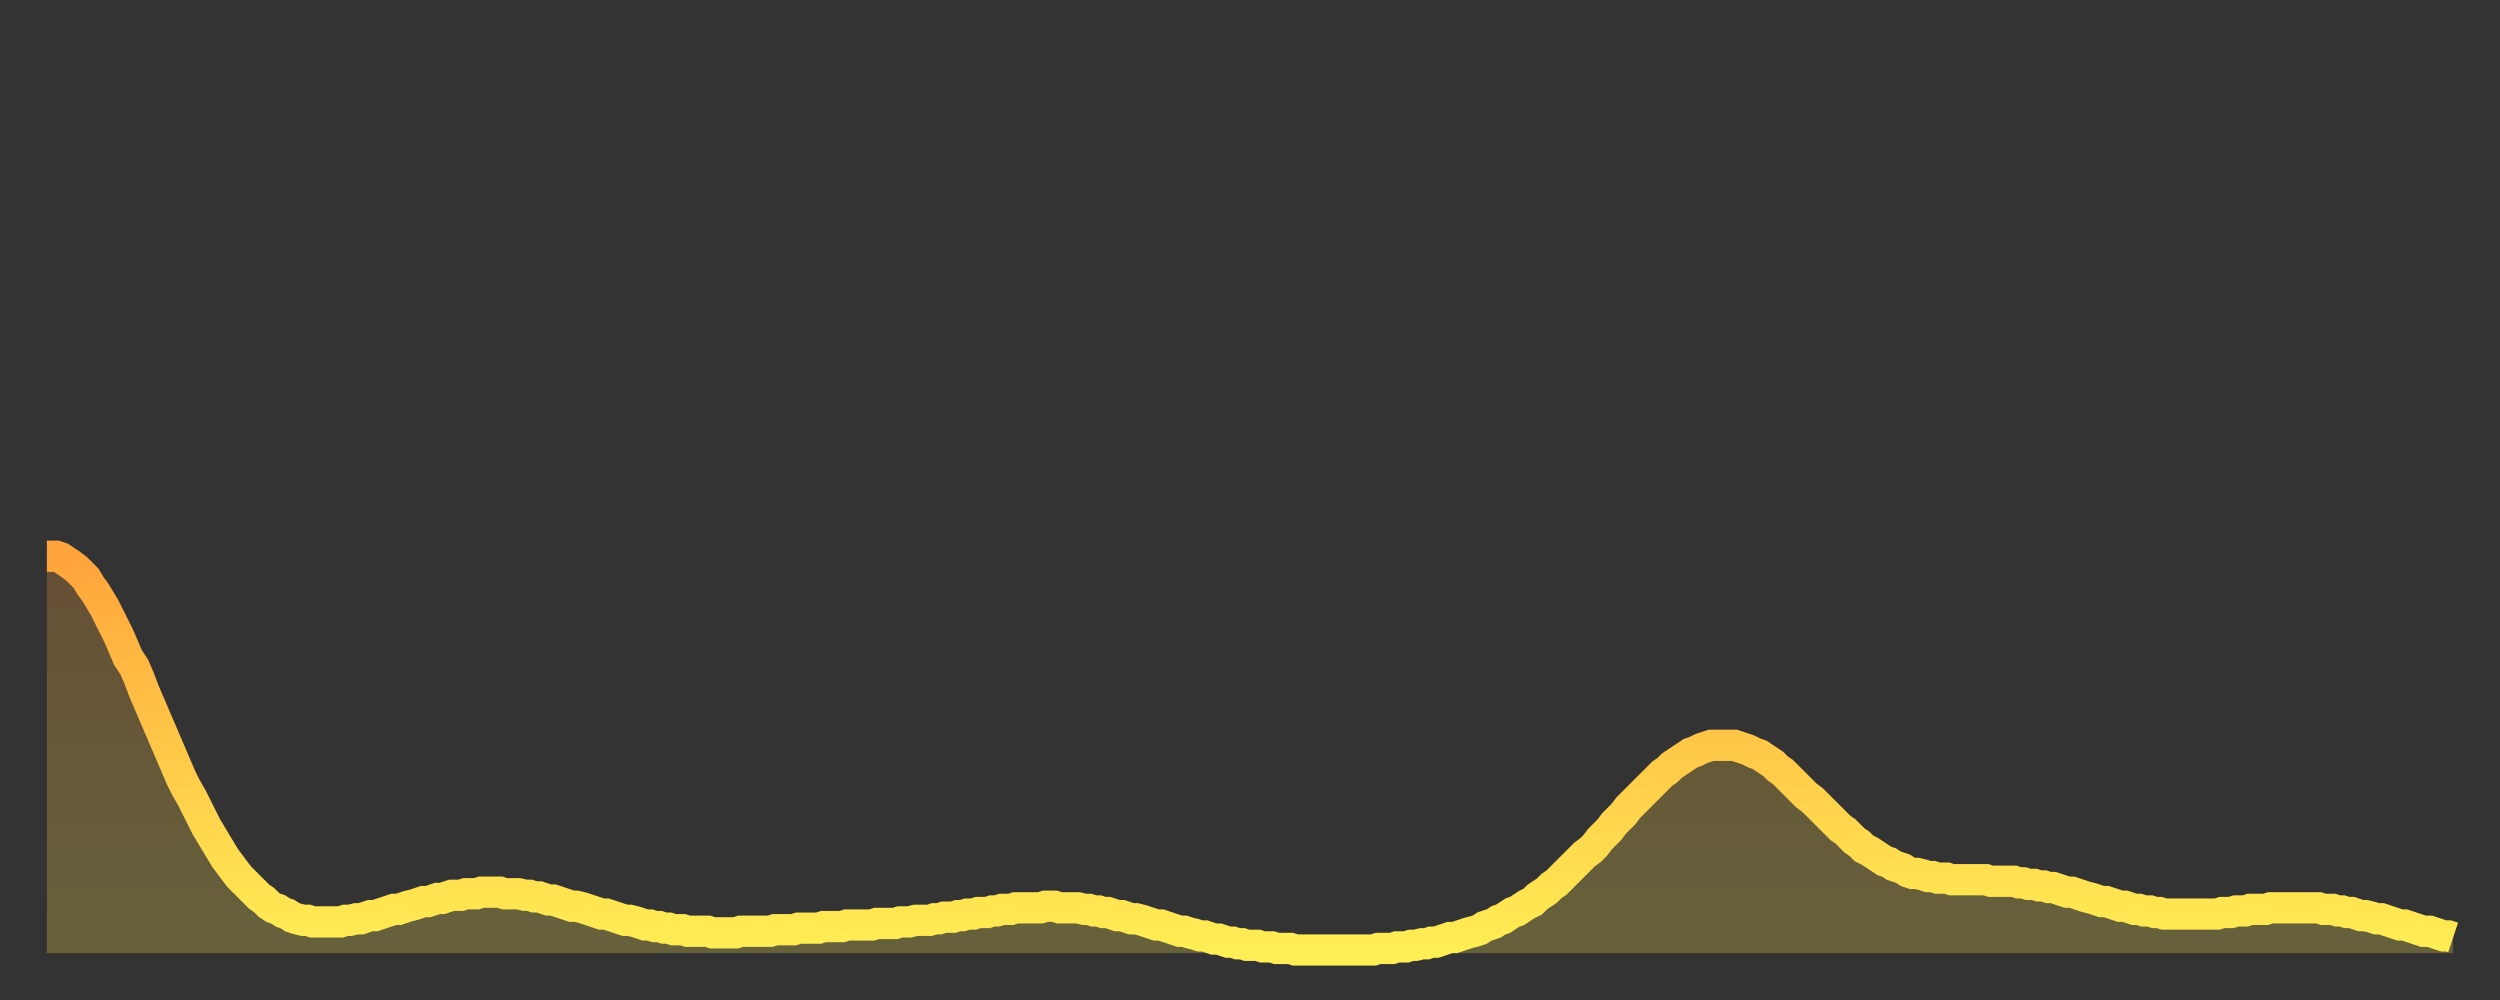 <?xml version="1.0" encoding="utf-8" ?>
<svg baseProfile="full" height="64" version="1.1" width="160" xmlns="http://www.w3.org/2000/svg" xmlns:ev="http://www.w3.org/2001/xml-events" xmlns:xlink="http://www.w3.org/1999/xlink"><rect width="100%" height="100%" fill="#333333" stroke="none"/><defs><linearGradient id="id92886" x1="0" x2="0" y1="0" y2="1"><stop offset="0%" stop-color="#ffa43c" /><stop offset="50%" stop-color="#ffc948" /><stop offset="100%" stop-color="#ffee55" /></linearGradient></defs><g transform="translate(3,3)"><g><path d="M 0.0 32.6 0.3 32.6 0.6 32.6 0.9 32.7 1.2 32.9 1.5 33.1 1.9 33.4 2.2 33.7 2.5 34.0 2.8 34.5 3.1 34.9 3.4 35.4 3.7 35.9 4.0 36.5 4.3 37.1 4.6 37.7 4.9 38.4 5.2 39.1 5.6 39.7 5.9 40.4 6.2 41.2 6.5 41.9 6.8 42.6 7.1 43.3 7.4 44.0 7.7 44.7 8.0 45.4 8.3 46.1 8.6 46.8 8.9 47.4 9.3 48.1 9.6 48.7 9.9 49.3 10.2 49.9 10.5 50.4 10.8 50.9 11.1 51.4 11.4 51.9 11.7 52.3 12.0 52.7 12.3 53.1 12.7 53.5 13.0 53.8 13.3 54.1 13.6 54.4 13.9 54.6 14.2 54.9 14.5 55.1 14.8 55.2 15.1 55.4 15.4 55.5 15.7 55.7 16.0 55.8 16.4 55.9 16.7 55.9 17.0 56.0 17.3 56.0 17.6 56.0 17.9 56.0 18.2 56.0 18.5 56.0 18.8 56.0 19.1 55.9 19.4 55.9 19.8 55.8 20.1 55.8 20.4 55.7 20.7 55.6 21.0 55.6 21.3 55.5 21.6 55.4 21.9 55.3 22.2 55.2 22.5 55.2 22.8 55.1 23.1 55.0 23.5 54.9 23.8 54.8 24.1 54.7 24.4 54.7 24.7 54.6 25.0 54.5 25.3 54.5 25.6 54.4 25.9 54.3 26.2 54.3 26.5 54.3 26.8 54.2 27.2 54.2 27.5 54.2 27.8 54.1 28.1 54.1 28.4 54.1 28.7 54.1 29.0 54.1 29.3 54.2 29.6 54.2 29.9 54.2 30.2 54.2 30.6 54.3 30.9 54.3 31.2 54.4 31.5 54.4 31.8 54.5 32.1 54.6 32.4 54.6 32.7 54.7 33.0 54.8 33.3 54.9 33.6 55.0 33.9 55.0 34.3 55.1 34.6 55.2 34.9 55.3 35.2 55.4 35.5 55.5 35.8 55.5 36.1 55.6 36.4 55.7 36.7 55.8 37.0 55.9 37.3 55.9 37.7 56.0 38.0 56.1 38.3 56.2 38.6 56.2 38.9 56.3 39.2 56.3 39.5 56.4 39.8 56.4 40.1 56.5 40.4 56.5 40.7 56.5 41.0 56.6 41.4 56.6 41.7 56.6 42.0 56.6 42.3 56.6 42.6 56.7 42.9 56.7 43.2 56.7 43.5 56.7 43.8 56.7 44.1 56.7 44.4 56.6 44.7 56.6 45.1 56.6 45.4 56.6 45.7 56.6 46.0 56.6 46.3 56.6 46.6 56.5 46.9 56.5 47.2 56.5 47.5 56.5 47.8 56.5 48.1 56.4 48.5 56.4 48.8 56.4 49.1 56.4 49.4 56.4 49.7 56.3 50.0 56.3 50.3 56.3 50.6 56.3 50.9 56.3 51.2 56.2 51.5 56.2 51.8 56.2 52.2 56.2 52.5 56.2 52.8 56.2 53.1 56.1 53.4 56.1 53.7 56.1 54.0 56.1 54.3 56.1 54.6 56.0 54.9 56.0 55.2 56.0 55.6 55.9 55.9 55.9 56.2 55.9 56.5 55.9 56.8 55.8 57.1 55.8 57.4 55.7 57.7 55.7 58.0 55.7 58.3 55.6 58.6 55.6 58.9 55.5 59.3 55.5 59.6 55.4 59.9 55.4 60.2 55.4 60.5 55.3 60.8 55.3 61.1 55.2 61.4 55.2 61.7 55.2 62.0 55.1 62.3 55.1 62.6 55.1 63.0 55.1 63.3 55.1 63.6 55.1 63.9 55.0 64.2 55.0 64.5 55.0 64.8 55.1 65.1 55.1 65.4 55.1 65.7 55.1 66.0 55.1 66.4 55.2 66.7 55.2 67.0 55.3 67.3 55.3 67.6 55.4 67.9 55.4 68.2 55.5 68.5 55.6 68.8 55.6 69.1 55.7 69.4 55.8 69.7 55.8 70.1 55.9 70.4 56.0 70.7 56.1 71.0 56.2 71.3 56.2 71.6 56.3 71.9 56.4 72.2 56.5 72.5 56.6 72.8 56.6 73.1 56.7 73.5 56.8 73.8 56.9 74.1 56.9 74.4 57.0 74.7 57.1 75.0 57.1 75.3 57.2 75.6 57.3 75.9 57.3 76.2 57.4 76.5 57.4 76.8 57.5 77.2 57.5 77.5 57.5 77.8 57.6 78.1 57.6 78.4 57.6 78.7 57.7 79.0 57.7 79.3 57.7 79.6 57.7 79.9 57.8 80.2 57.8 80.5 57.8 80.9 57.8 81.2 57.8 81.5 57.8 81.8 57.8 82.1 57.8 82.4 57.8 82.7 57.8 83.0 57.8 83.3 57.8 83.6 57.8 83.9 57.8 84.3 57.8 84.6 57.8 84.9 57.8 85.2 57.7 85.5 57.7 85.8 57.7 86.1 57.7 86.4 57.6 86.7 57.6 87.0 57.6 87.3 57.5 87.6 57.5 88.0 57.4 88.3 57.4 88.6 57.3 88.9 57.3 89.2 57.2 89.5 57.1 89.8 57.0 90.1 57.0 90.4 56.9 90.7 56.8 91.0 56.7 91.4 56.6 91.7 56.5 92.0 56.3 92.3 56.2 92.6 56.1 92.9 55.9 93.2 55.8 93.5 55.6 93.8 55.4 94.1 55.3 94.4 55.1 94.7 54.9 95.1 54.7 95.4 54.4 95.7 54.2 96.0 54.0 96.3 53.7 96.6 53.5 96.9 53.2 97.2 52.9 97.5 52.6 97.8 52.3 98.1 52.0 98.4 51.7 98.8 51.4 99.1 51.1 99.4 50.7 99.7 50.4 100.0 50.1 100.3 49.7 100.6 49.4 100.9 49.1 101.2 48.7 101.5 48.4 101.8 48.1 102.2 47.7 102.5 47.4 102.8 47.1 103.1 46.8 103.4 46.5 103.7 46.3 104.0 46.0 104.3 45.8 104.6 45.6 104.9 45.4 105.2 45.2 105.5 45.1 105.9 44.9 106.2 44.8 106.5 44.7 106.8 44.7 107.1 44.7 107.4 44.7 107.7 44.7 108.0 44.7 108.3 44.8 108.6 44.9 108.9 45.0 109.3 45.2 109.6 45.3 109.9 45.5 110.2 45.7 110.5 45.9 110.8 46.2 111.1 46.4 111.4 46.7 111.7 47.0 112.0 47.3 112.3 47.6 112.6 47.9 113.0 48.2 113.3 48.5 113.6 48.8 113.9 49.1 114.2 49.4 114.5 49.7 114.8 50.0 115.1 50.2 115.4 50.5 115.7 50.8 116.0 51.0 116.3 51.3 116.7 51.5 117.0 51.7 117.3 51.9 117.6 52.1 117.9 52.2 118.2 52.4 118.5 52.5 118.8 52.6 119.1 52.8 119.4 52.9 119.7 52.9 120.1 53.0 120.4 53.1 120.7 53.1 121.0 53.2 121.3 53.2 121.6 53.2 121.9 53.3 122.2 53.3 122.5 53.3 122.8 53.3 123.1 53.3 123.4 53.3 123.8 53.3 124.1 53.3 124.4 53.4 124.7 53.4 125.0 53.4 125.3 53.4 125.6 53.4 125.9 53.4 126.2 53.5 126.5 53.5 126.8 53.6 127.2 53.6 127.5 53.7 127.8 53.7 128.1 53.8 128.4 53.8 128.7 53.9 129.0 54.0 129.3 54.1 129.6 54.1 129.9 54.2 130.2 54.3 130.5 54.4 130.9 54.5 131.2 54.6 131.5 54.7 131.8 54.7 132.1 54.8 132.4 54.9 132.7 55.0 133.0 55.0 133.3 55.1 133.6 55.2 133.9 55.2 134.2 55.3 134.6 55.3 134.9 55.4 135.2 55.4 135.5 55.5 135.8 55.5 136.1 55.5 136.4 55.5 136.7 55.5 137.0 55.5 137.3 55.5 137.6 55.5 138.0 55.5 138.3 55.5 138.6 55.5 138.9 55.5 139.2 55.4 139.5 55.4 139.8 55.4 140.1 55.3 140.4 55.3 140.7 55.3 141.0 55.2 141.3 55.2 141.7 55.2 142.0 55.2 142.3 55.1 142.6 55.1 142.9 55.1 143.2 55.1 143.5 55.1 143.8 55.1 144.1 55.1 144.4 55.1 144.7 55.1 145.1 55.1 145.4 55.1 145.7 55.2 146.0 55.2 146.3 55.2 146.6 55.3 146.9 55.3 147.2 55.4 147.5 55.4 147.8 55.5 148.1 55.6 148.4 55.6 148.8 55.7 149.1 55.8 149.4 55.8 149.7 55.9 150.0 56.0 150.3 56.1 150.6 56.2 150.9 56.2 151.2 56.3 151.5 56.4 151.8 56.5 152.1 56.6 152.5 56.6 152.8 56.7 153.1 56.8 153.4 56.9 153.7 56.9 154.0 57.0" fill="none" id="graph-curve" opacity="1" stroke="url(#id92886)" stroke-width="2" /><path d="M 0 58 L 0.0 32.6 0.3 32.6 0.6 32.6 0.9 32.7 1.2 32.9 1.5 33.1 1.9 33.4 2.2 33.7 2.5 34.0 2.8 34.5 3.1 34.9 3.4 35.4 3.7 35.9 4.0 36.5 4.3 37.1 4.6 37.7 4.9 38.4 5.2 39.1 5.6 39.7 5.9 40.4 6.2 41.2 6.5 41.9 6.8 42.6 7.1 43.3 7.4 44.0 7.7 44.7 8.0 45.4 8.3 46.1 8.6 46.8 8.9 47.4 9.3 48.1 9.6 48.7 9.9 49.3 10.2 49.9 10.5 50.4 10.8 50.9 11.1 51.4 11.4 51.9 11.7 52.3 12.0 52.7 12.3 53.1 12.7 53.5 13.0 53.8 13.3 54.1 13.6 54.4 13.9 54.6 14.2 54.9 14.5 55.1 14.8 55.2 15.1 55.4 15.4 55.5 15.7 55.7 16.0 55.8 16.4 55.9 16.7 55.9 17.0 56.0 17.3 56.0 17.6 56.0 17.9 56.0 18.2 56.0 18.5 56.0 18.8 56.0 19.1 55.9 19.4 55.9 19.8 55.8 20.1 55.8 20.4 55.7 20.7 55.6 21.0 55.6 21.3 55.5 21.6 55.4 21.9 55.3 22.2 55.2 22.5 55.2 22.8 55.1 23.1 55.0 23.5 54.9 23.8 54.8 24.1 54.7 24.4 54.7 24.7 54.6 25.0 54.5 25.3 54.5 25.6 54.4 25.9 54.3 26.2 54.3 26.5 54.3 26.8 54.2 27.2 54.2 27.5 54.2 27.8 54.1 28.1 54.1 28.4 54.1 28.7 54.1 29.0 54.1 29.3 54.2 29.6 54.2 29.9 54.2 30.2 54.2 30.6 54.3 30.9 54.3 31.2 54.4 31.5 54.4 31.8 54.5 32.1 54.6 32.4 54.6 32.7 54.7 33.0 54.8 33.3 54.9 33.6 55.0 33.9 55.0 34.3 55.1 34.6 55.2 34.9 55.3 35.2 55.4 35.5 55.5 35.8 55.5 36.1 55.6 36.4 55.7 36.7 55.8 37.0 55.9 37.3 55.9 37.7 56.0 38.0 56.1 38.3 56.2 38.6 56.2 38.9 56.3 39.2 56.3 39.5 56.4 39.8 56.4 40.1 56.5 40.4 56.5 40.7 56.5 41.0 56.6 41.4 56.6 41.7 56.6 42.0 56.6 42.3 56.6 42.6 56.7 42.9 56.7 43.2 56.7 43.5 56.7 43.8 56.7 44.1 56.7 44.4 56.6 44.7 56.6 45.1 56.6 45.4 56.6 45.7 56.6 46.0 56.6 46.3 56.6 46.6 56.5 46.9 56.5 47.2 56.5 47.5 56.5 47.8 56.5 48.1 56.4 48.5 56.4 48.8 56.4 49.1 56.4 49.4 56.4 49.7 56.3 50.0 56.3 50.3 56.3 50.6 56.3 50.9 56.3 51.2 56.2 51.5 56.2 51.8 56.2 52.2 56.2 52.5 56.2 52.8 56.2 53.1 56.1 53.4 56.1 53.7 56.1 54.0 56.1 54.3 56.1 54.6 56.0 54.9 56.0 55.2 56.0 55.6 55.9 55.9 55.9 56.2 55.9 56.5 55.9 56.8 55.8 57.1 55.8 57.4 55.7 57.7 55.7 58.0 55.7 58.3 55.6 58.6 55.6 58.9 55.5 59.3 55.5 59.6 55.4 59.9 55.4 60.2 55.4 60.5 55.3 60.8 55.3 61.1 55.2 61.4 55.2 61.7 55.2 62.0 55.1 62.3 55.1 62.6 55.1 63.0 55.1 63.3 55.1 63.6 55.1 63.9 55.0 64.2 55.0 64.5 55.0 64.8 55.1 65.1 55.1 65.4 55.1 65.7 55.1 66.0 55.1 66.4 55.2 66.7 55.2 67.0 55.3 67.3 55.3 67.6 55.4 67.9 55.4 68.2 55.5 68.5 55.6 68.8 55.6 69.1 55.7 69.4 55.8 69.7 55.8 70.1 55.9 70.4 56.0 70.7 56.1 71.0 56.2 71.3 56.2 71.6 56.3 71.9 56.4 72.2 56.5 72.5 56.6 72.8 56.6 73.1 56.7 73.5 56.8 73.8 56.9 74.1 56.9 74.4 57.0 74.7 57.1 75.0 57.1 75.3 57.2 75.6 57.3 75.9 57.3 76.2 57.4 76.5 57.4 76.8 57.5 77.2 57.5 77.5 57.5 77.8 57.6 78.1 57.6 78.4 57.6 78.7 57.7 79.0 57.7 79.3 57.7 79.6 57.7 79.9 57.8 80.2 57.8 80.5 57.8 80.9 57.8 81.2 57.8 81.5 57.8 81.8 57.8 82.1 57.8 82.4 57.8 82.7 57.8 83.0 57.8 83.3 57.8 83.6 57.8 83.9 57.8 84.3 57.8 84.6 57.8 84.9 57.8 85.2 57.7 85.5 57.7 85.8 57.7 86.1 57.7 86.4 57.6 86.7 57.6 87.0 57.6 87.3 57.5 87.6 57.5 88.0 57.4 88.3 57.4 88.6 57.3 88.9 57.3 89.2 57.2 89.5 57.1 89.8 57.0 90.1 57.0 90.4 56.9 90.7 56.8 91.0 56.7 91.4 56.6 91.7 56.5 92.0 56.3 92.3 56.2 92.6 56.1 92.9 55.9 93.2 55.8 93.5 55.6 93.8 55.4 94.1 55.3 94.4 55.1 94.7 54.9 95.1 54.7 95.4 54.4 95.7 54.2 96.0 54.0 96.3 53.7 96.6 53.5 96.9 53.2 97.2 52.9 97.5 52.6 97.8 52.3 98.1 52.0 98.4 51.7 98.8 51.4 99.1 51.1 99.4 50.7 99.7 50.4 100.0 50.1 100.3 49.7 100.6 49.4 100.9 49.1 101.2 48.7 101.5 48.4 101.8 48.1 102.2 47.7 102.5 47.4 102.8 47.1 103.1 46.8 103.4 46.5 103.7 46.3 104.0 46.0 104.3 45.8 104.6 45.6 104.9 45.4 105.2 45.2 105.5 45.1 105.9 44.9 106.2 44.8 106.5 44.7 106.8 44.7 107.1 44.7 107.4 44.7 107.7 44.7 108.0 44.7 108.3 44.8 108.6 44.9 108.9 45.0 109.3 45.2 109.6 45.3 109.9 45.5 110.2 45.7 110.5 45.9 110.8 46.2 111.1 46.4 111.4 46.7 111.7 47.0 112.0 47.3 112.3 47.6 112.6 47.9 113.0 48.2 113.3 48.5 113.6 48.8 113.9 49.1 114.2 49.4 114.5 49.7 114.8 50.0 115.1 50.2 115.4 50.5 115.7 50.8 116.0 51.0 116.3 51.3 116.7 51.5 117.0 51.7 117.3 51.9 117.6 52.1 117.9 52.2 118.2 52.4 118.5 52.5 118.8 52.6 119.1 52.8 119.4 52.9 119.7 52.9 120.1 53.0 120.4 53.1 120.7 53.1 121.0 53.2 121.3 53.2 121.6 53.2 121.9 53.3 122.2 53.3 122.5 53.3 122.8 53.3 123.1 53.3 123.4 53.3 123.8 53.3 124.1 53.3 124.4 53.4 124.7 53.4 125.0 53.4 125.3 53.4 125.6 53.4 125.9 53.4 126.2 53.5 126.5 53.5 126.8 53.6 127.2 53.6 127.5 53.7 127.8 53.7 128.1 53.8 128.4 53.8 128.7 53.9 129.0 54.0 129.3 54.1 129.6 54.1 129.9 54.2 130.2 54.3 130.5 54.4 130.9 54.5 131.2 54.6 131.5 54.7 131.8 54.7 132.1 54.8 132.4 54.9 132.7 55.0 133.0 55.0 133.3 55.1 133.6 55.2 133.9 55.2 134.2 55.3 134.6 55.3 134.9 55.4 135.2 55.4 135.5 55.5 135.8 55.5 136.1 55.5 136.4 55.5 136.7 55.5 137.0 55.5 137.3 55.5 137.6 55.5 138.0 55.5 138.3 55.5 138.6 55.5 138.9 55.5 139.2 55.4 139.5 55.4 139.8 55.4 140.1 55.3 140.4 55.3 140.7 55.3 141.0 55.2 141.3 55.2 141.7 55.2 142.0 55.2 142.3 55.1 142.6 55.1 142.9 55.1 143.2 55.1 143.5 55.1 143.8 55.1 144.1 55.1 144.4 55.1 144.7 55.1 145.1 55.1 145.4 55.1 145.7 55.2 146.0 55.2 146.3 55.2 146.6 55.3 146.9 55.3 147.2 55.4 147.5 55.4 147.8 55.5 148.1 55.6 148.4 55.6 148.8 55.7 149.1 55.8 149.4 55.8 149.7 55.9 150.0 56.0 150.3 56.1 150.6 56.2 150.9 56.2 151.2 56.3 151.5 56.4 151.8 56.5 152.1 56.6 152.5 56.6 152.8 56.7 153.1 56.8 153.4 56.9 153.7 56.9 154.0 57.0 154 58" fill="url(#id92886)" fill-opacity=".25" id="graph-shadow" /></g></g></svg>